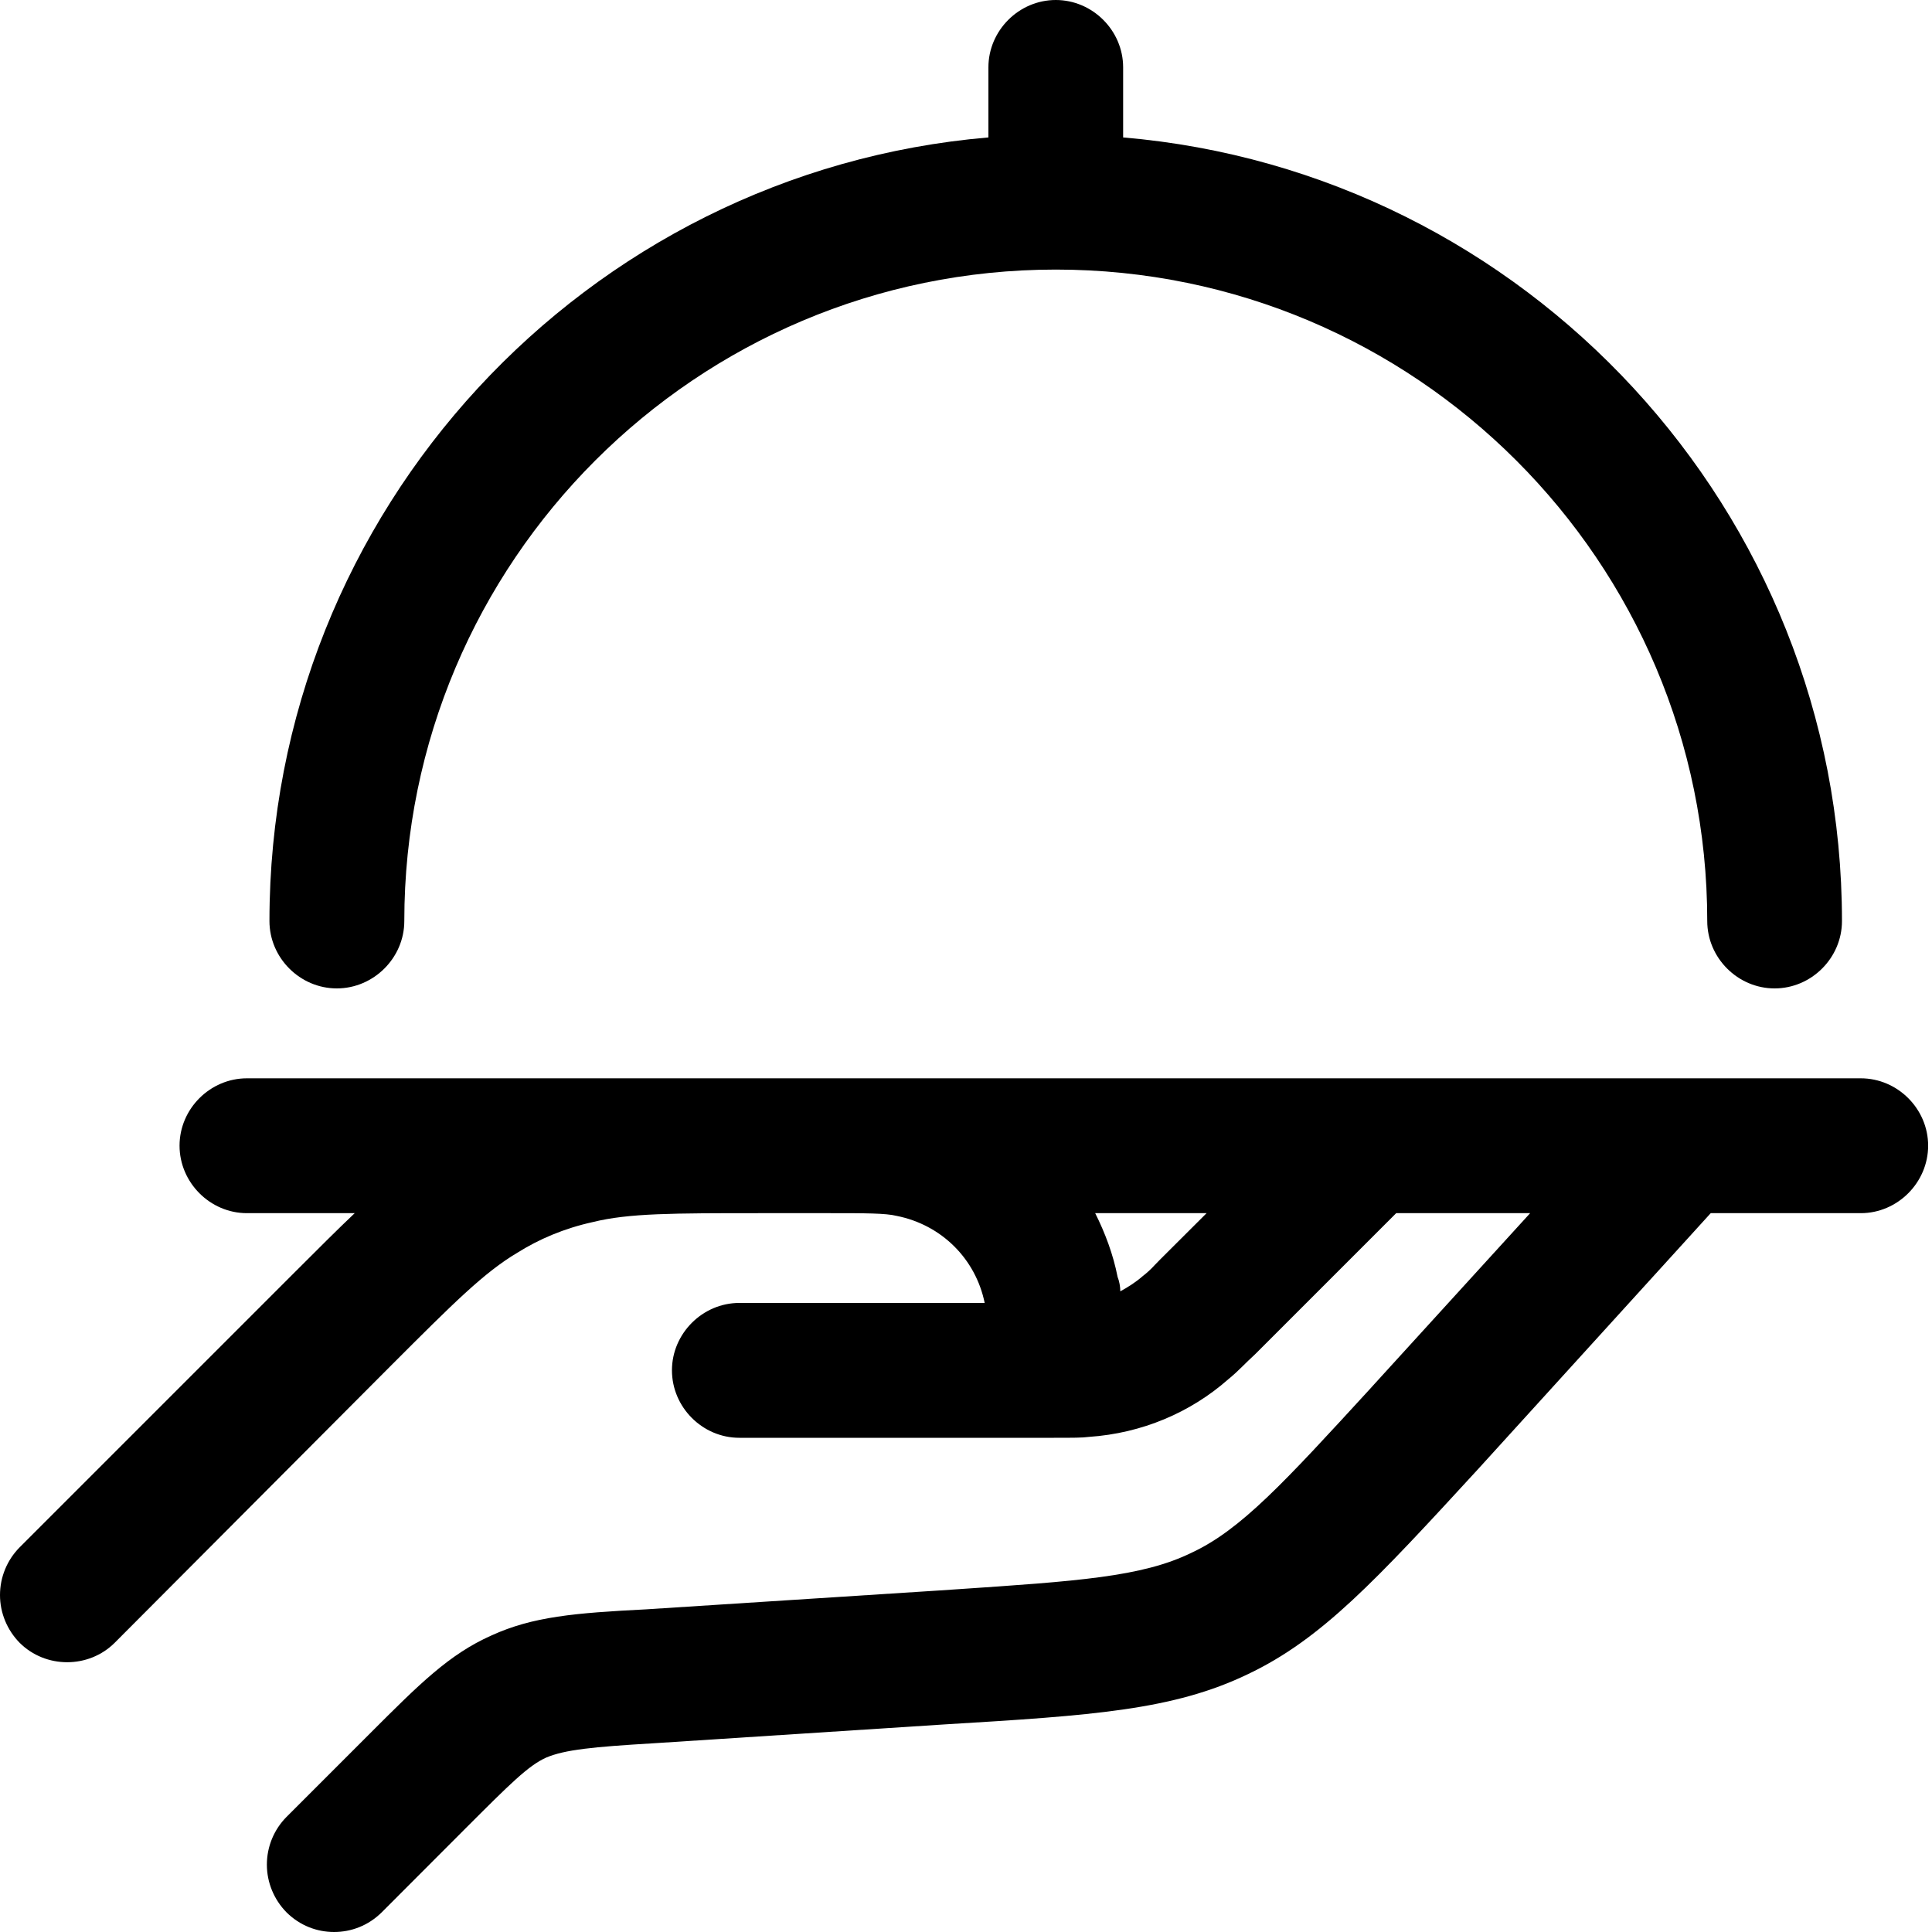 <svg width="15" height="15" viewBox="0 0 15 15" fill="none" xmlns="http://www.w3.org/2000/svg">
<path fill-rule="evenodd" clip-rule="evenodd" d="M3.139 7.151C3.139 7.437 2.901 7.674 2.615 7.674C2.329 7.674 2.092 7.437 2.092 7.151C2.092 3.963 4.548 1.333 7.674 1.067V0.523C7.674 0.237 7.911 0 8.197 0C8.483 0 8.72 0.237 8.72 0.523V1.067C11.846 1.333 14.301 3.963 14.301 7.151C14.301 7.437 14.064 7.674 13.778 7.674C13.492 7.674 13.255 7.437 13.255 7.151C13.255 4.36 10.988 2.093 8.197 2.093C5.406 2.093 3.139 4.36 3.139 7.151ZM1.917 8.372H14.447C14.733 8.372 14.97 8.609 14.97 8.895C14.97 9.181 14.733 9.419 14.447 9.419H13.282L11.475 11.407C10.68 12.272 10.261 12.726 9.689 12.998C9.11 13.277 8.482 13.319 7.338 13.388L5.07 13.535C4.603 13.563 4.387 13.584 4.24 13.646C4.101 13.709 3.961 13.849 3.612 14.198L2.964 14.847C2.859 14.951 2.726 15 2.594 15C2.461 15 2.329 14.951 2.224 14.847C2.127 14.748 2.072 14.615 2.072 14.477C2.072 14.338 2.127 14.205 2.224 14.107L2.873 13.458C3.257 13.074 3.487 12.844 3.815 12.698C4.136 12.551 4.464 12.523 5.015 12.495L7.282 12.349L7.402 12.341C8.369 12.276 8.867 12.243 9.25 12.056C9.635 11.877 9.972 11.508 10.638 10.782L10.666 10.751L11.88 9.419H10.84L9.745 10.514C9.705 10.551 9.672 10.583 9.646 10.609C9.611 10.644 9.574 10.678 9.536 10.709C9.243 10.967 8.866 11.128 8.454 11.156C8.405 11.163 8.329 11.163 8.182 11.163H5.74C5.454 11.163 5.217 10.926 5.217 10.639C5.217 10.354 5.454 10.116 5.74 10.116H7.645C7.575 9.774 7.31 9.509 6.961 9.44C6.877 9.419 6.717 9.419 6.445 9.419H5.901C5.224 9.419 4.882 9.419 4.603 9.488C4.38 9.537 4.184 9.621 4.017 9.726C3.759 9.879 3.522 10.116 3.04 10.598L0.891 12.754C0.689 12.956 0.354 12.956 0.152 12.754C0.055 12.655 0 12.522 0 12.384C0 12.245 0.055 12.112 0.152 12.014L2.301 9.865C2.475 9.691 2.622 9.544 2.754 9.419H1.917C1.631 9.419 1.394 9.181 1.394 8.895C1.394 8.609 1.631 8.372 1.917 8.372ZM8.967 9.82L9.012 9.774L9.368 9.419H8.503C8.58 9.572 8.643 9.74 8.677 9.914C8.691 9.949 8.698 9.991 8.698 10.026C8.761 9.991 8.817 9.956 8.873 9.907C8.907 9.881 8.938 9.852 8.967 9.82Z" fill="black"/>
</svg>
